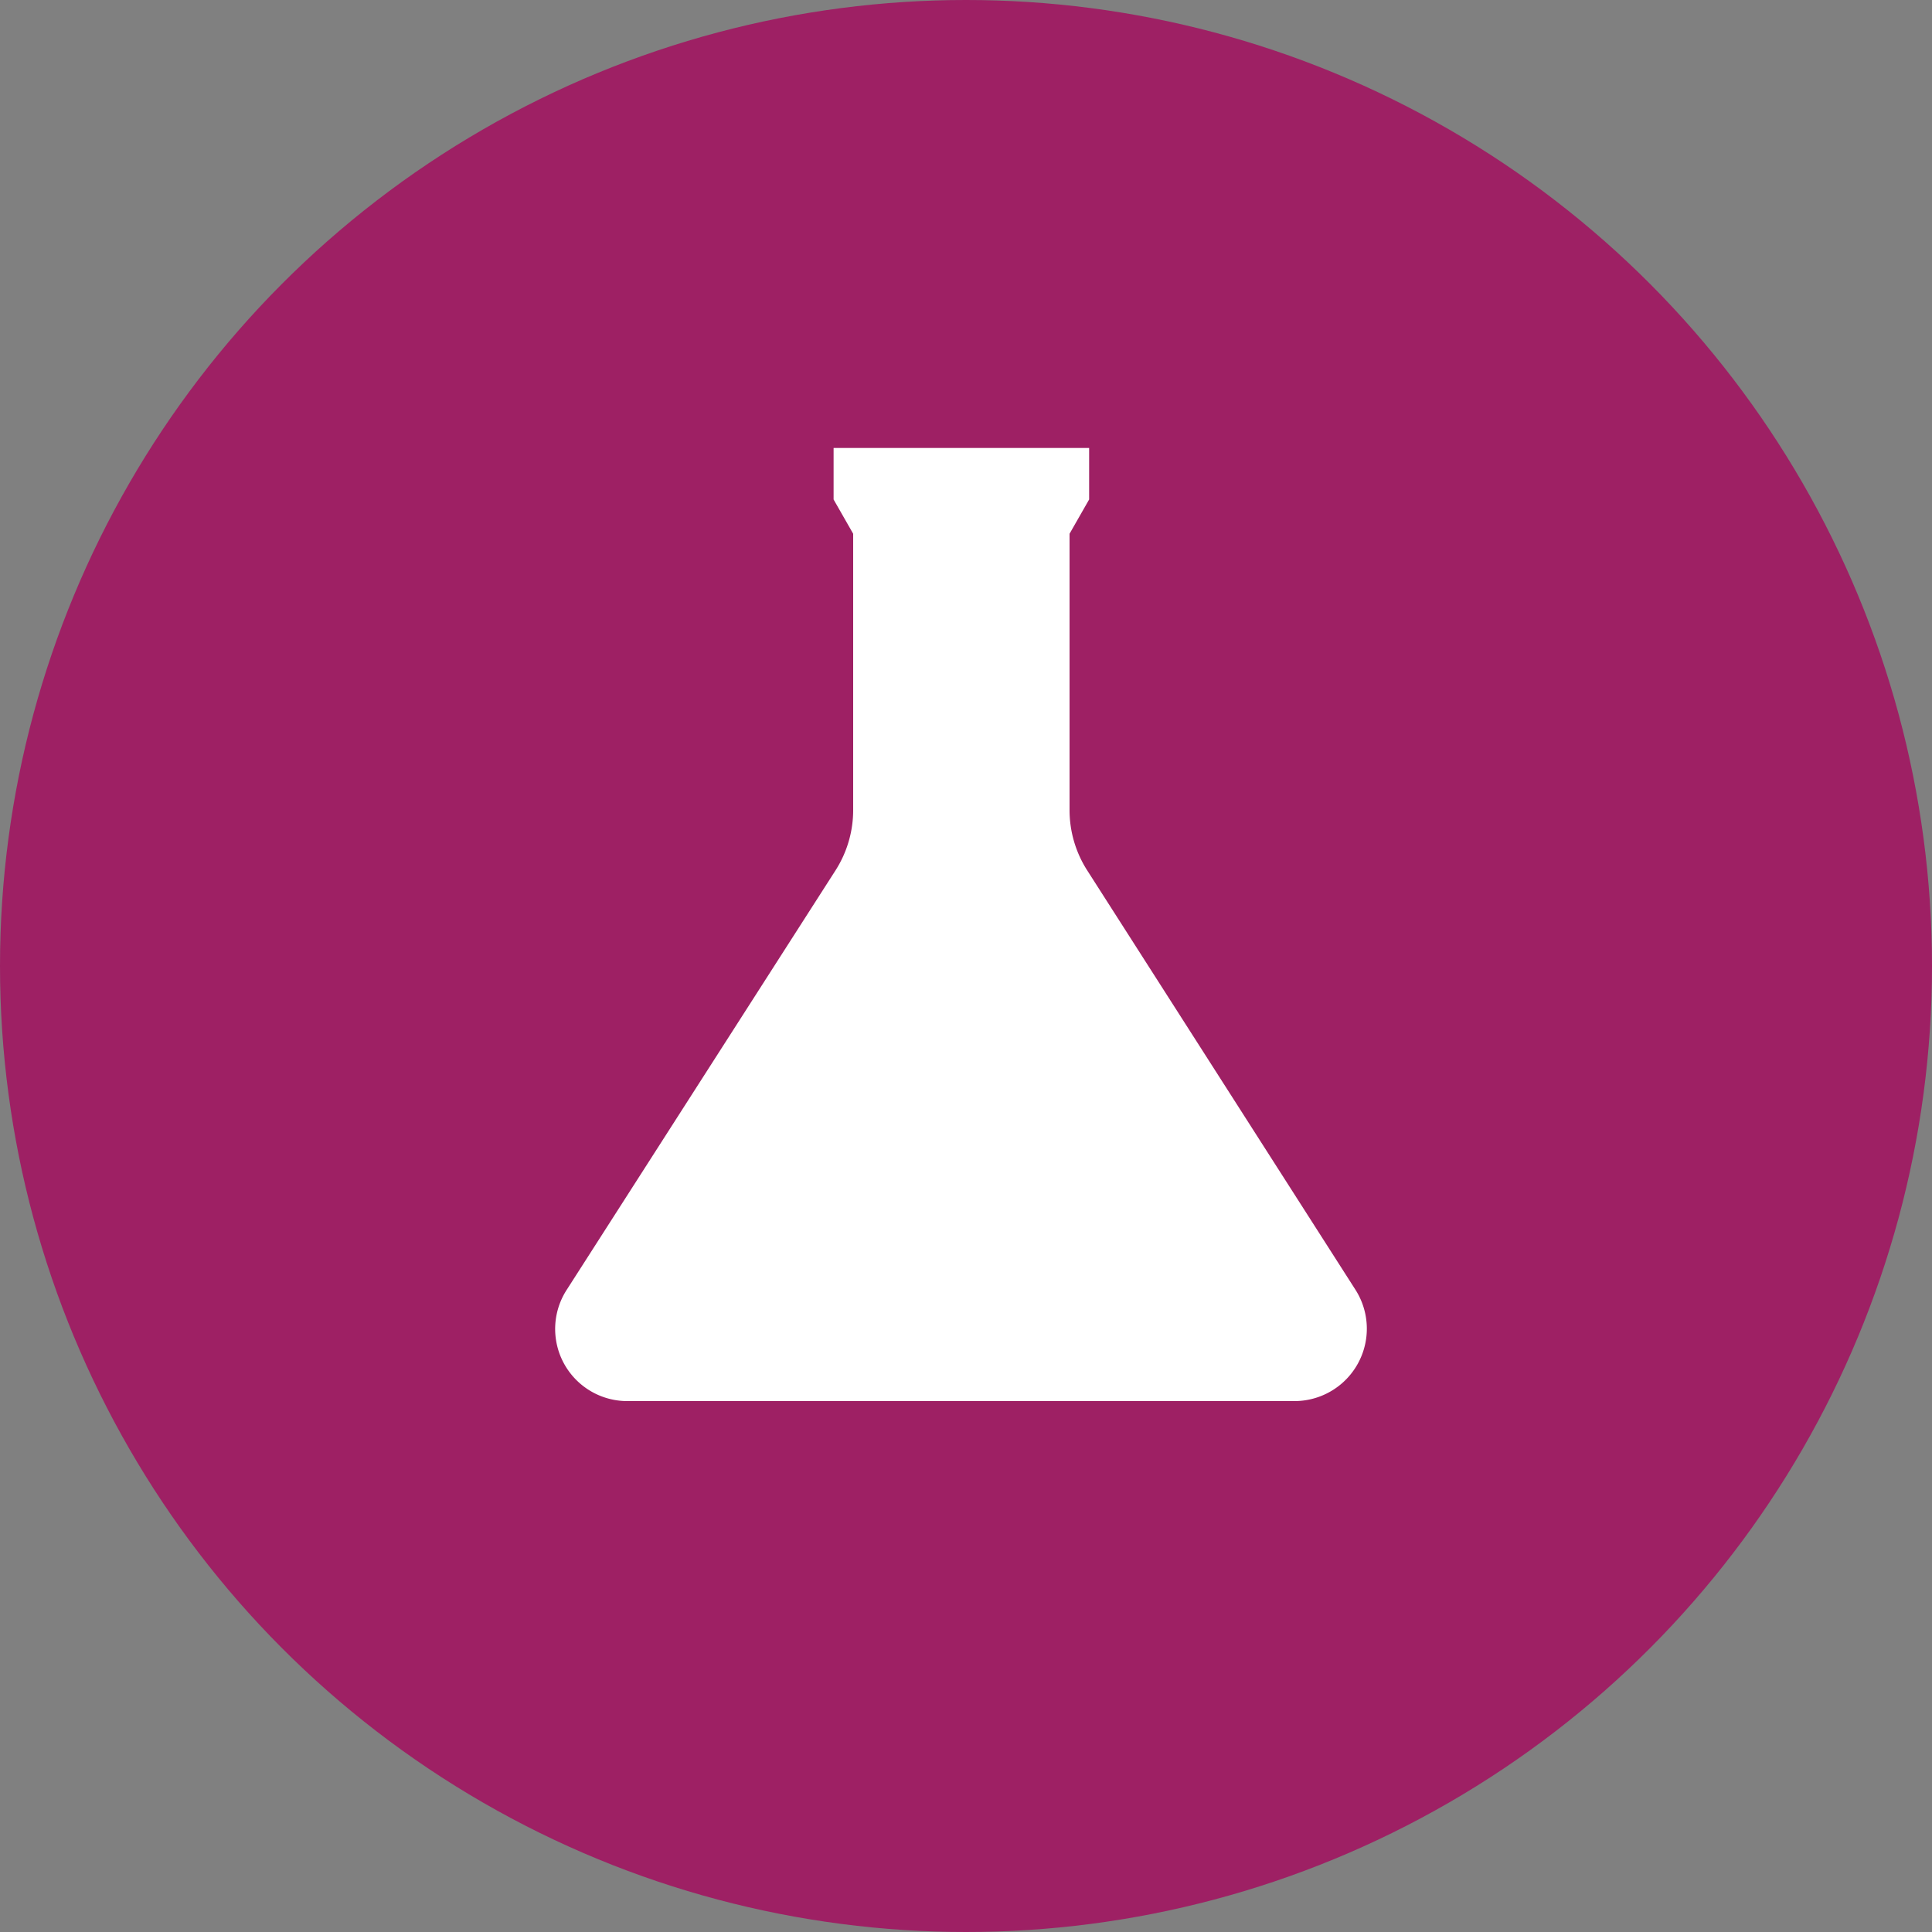<svg xmlns="http://www.w3.org/2000/svg" viewBox="0 0 75 75"><rect x="0" y="0" width="75" height="75" fill="#808080" stroke="none"/><title>service</title><g id="Layer_1" data-name="Layer 1"><circle cx="37.5" cy="37.5" r="37.5" style="fill:#9e2064"/><path d="M42.28,17.39v2l-.76,1.33V31.45a4.34,4.34,0,0,0,.68,2.33L52.62,50.07a2.81,2.81,0,0,1-2.37,4.32H24.39A2.8,2.8,0,0,1,22,50.07L32.44,33.78a4.34,4.34,0,0,0,.68-2.33V20.72l-.76-1.33v-2Z" style="fill:#fff"/></g></svg>